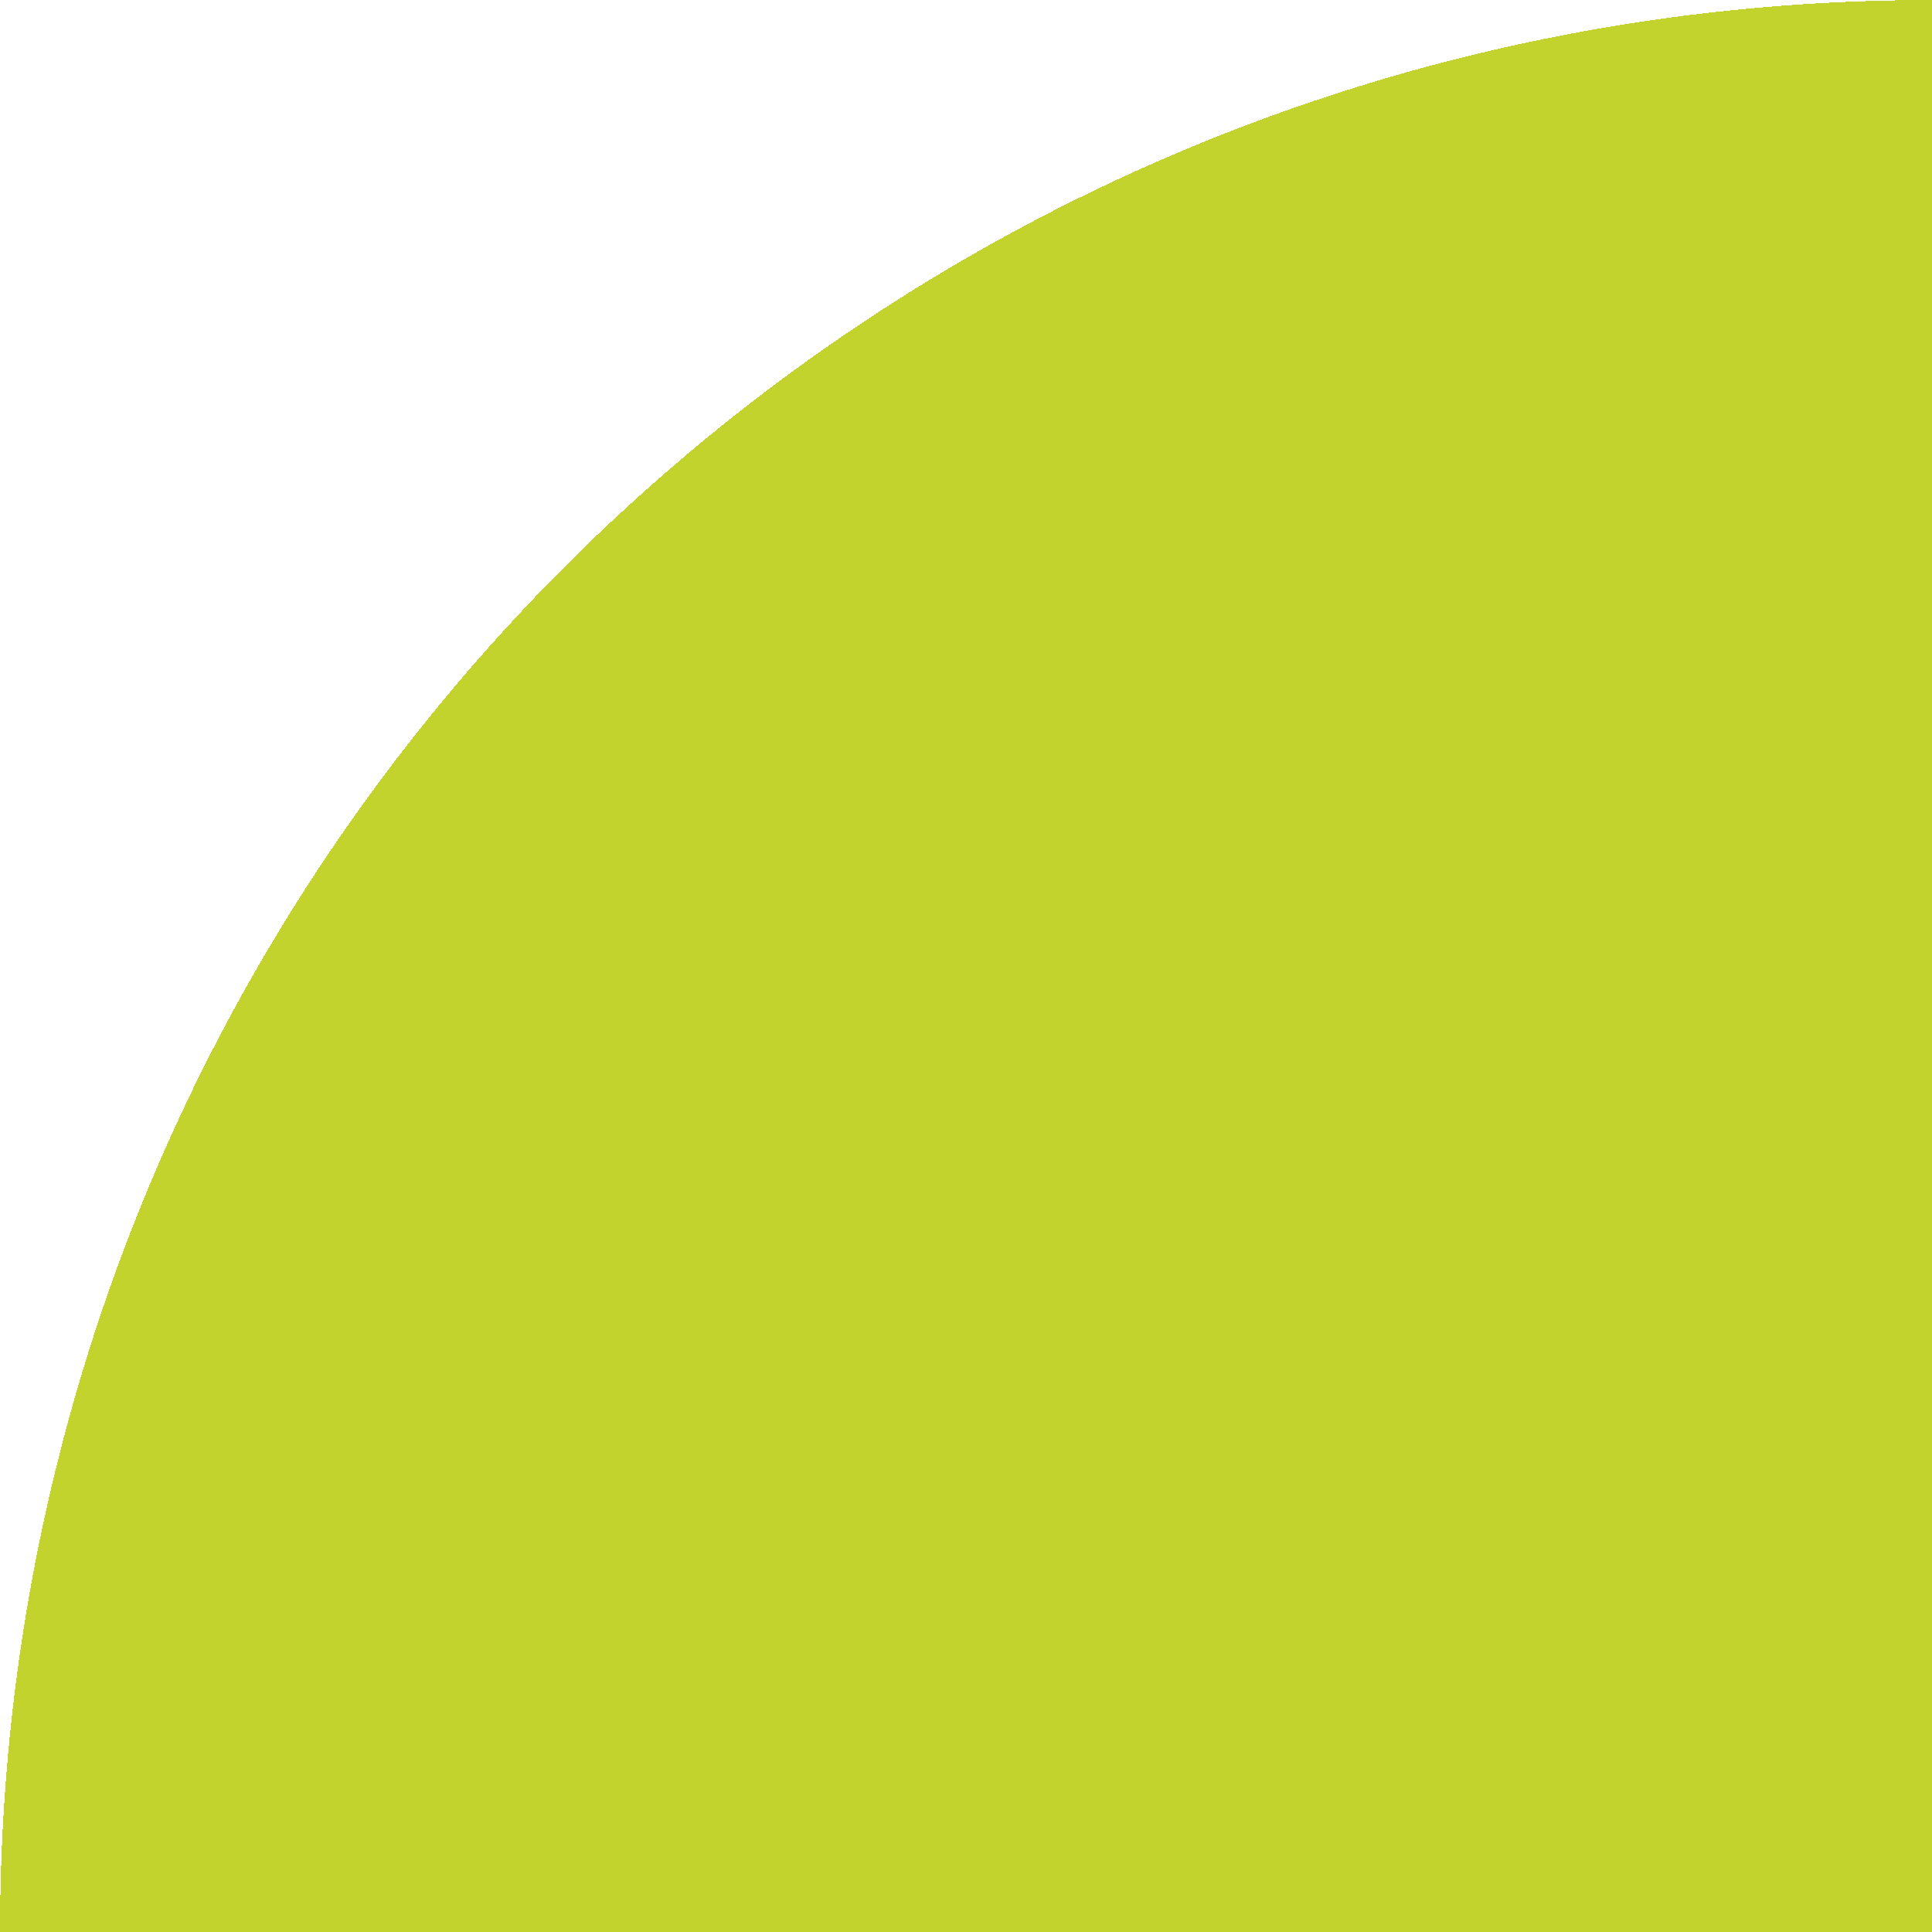 <?xml version="1.0" encoding="utf-8"?>
<svg version="1.1" id="Layer_1" xmlns="http://www.w3.org/2000/svg" xmlns:xlink="http://www.w3.org/1999/xlink" x="0px" y="0px" width="100px" height="100px" viewBox="0 0 100 100" style="enable-background:new 0 0 100 100;" xml:space="preserve">
<style type="text/css">
.st0{fill:#C3D32E;}
</style>
<path shape-rendering="crispEdges" class="st0" d="M0,100C0,44.7,44.8,0,100,0 M0,100h100V0"/>
</svg>